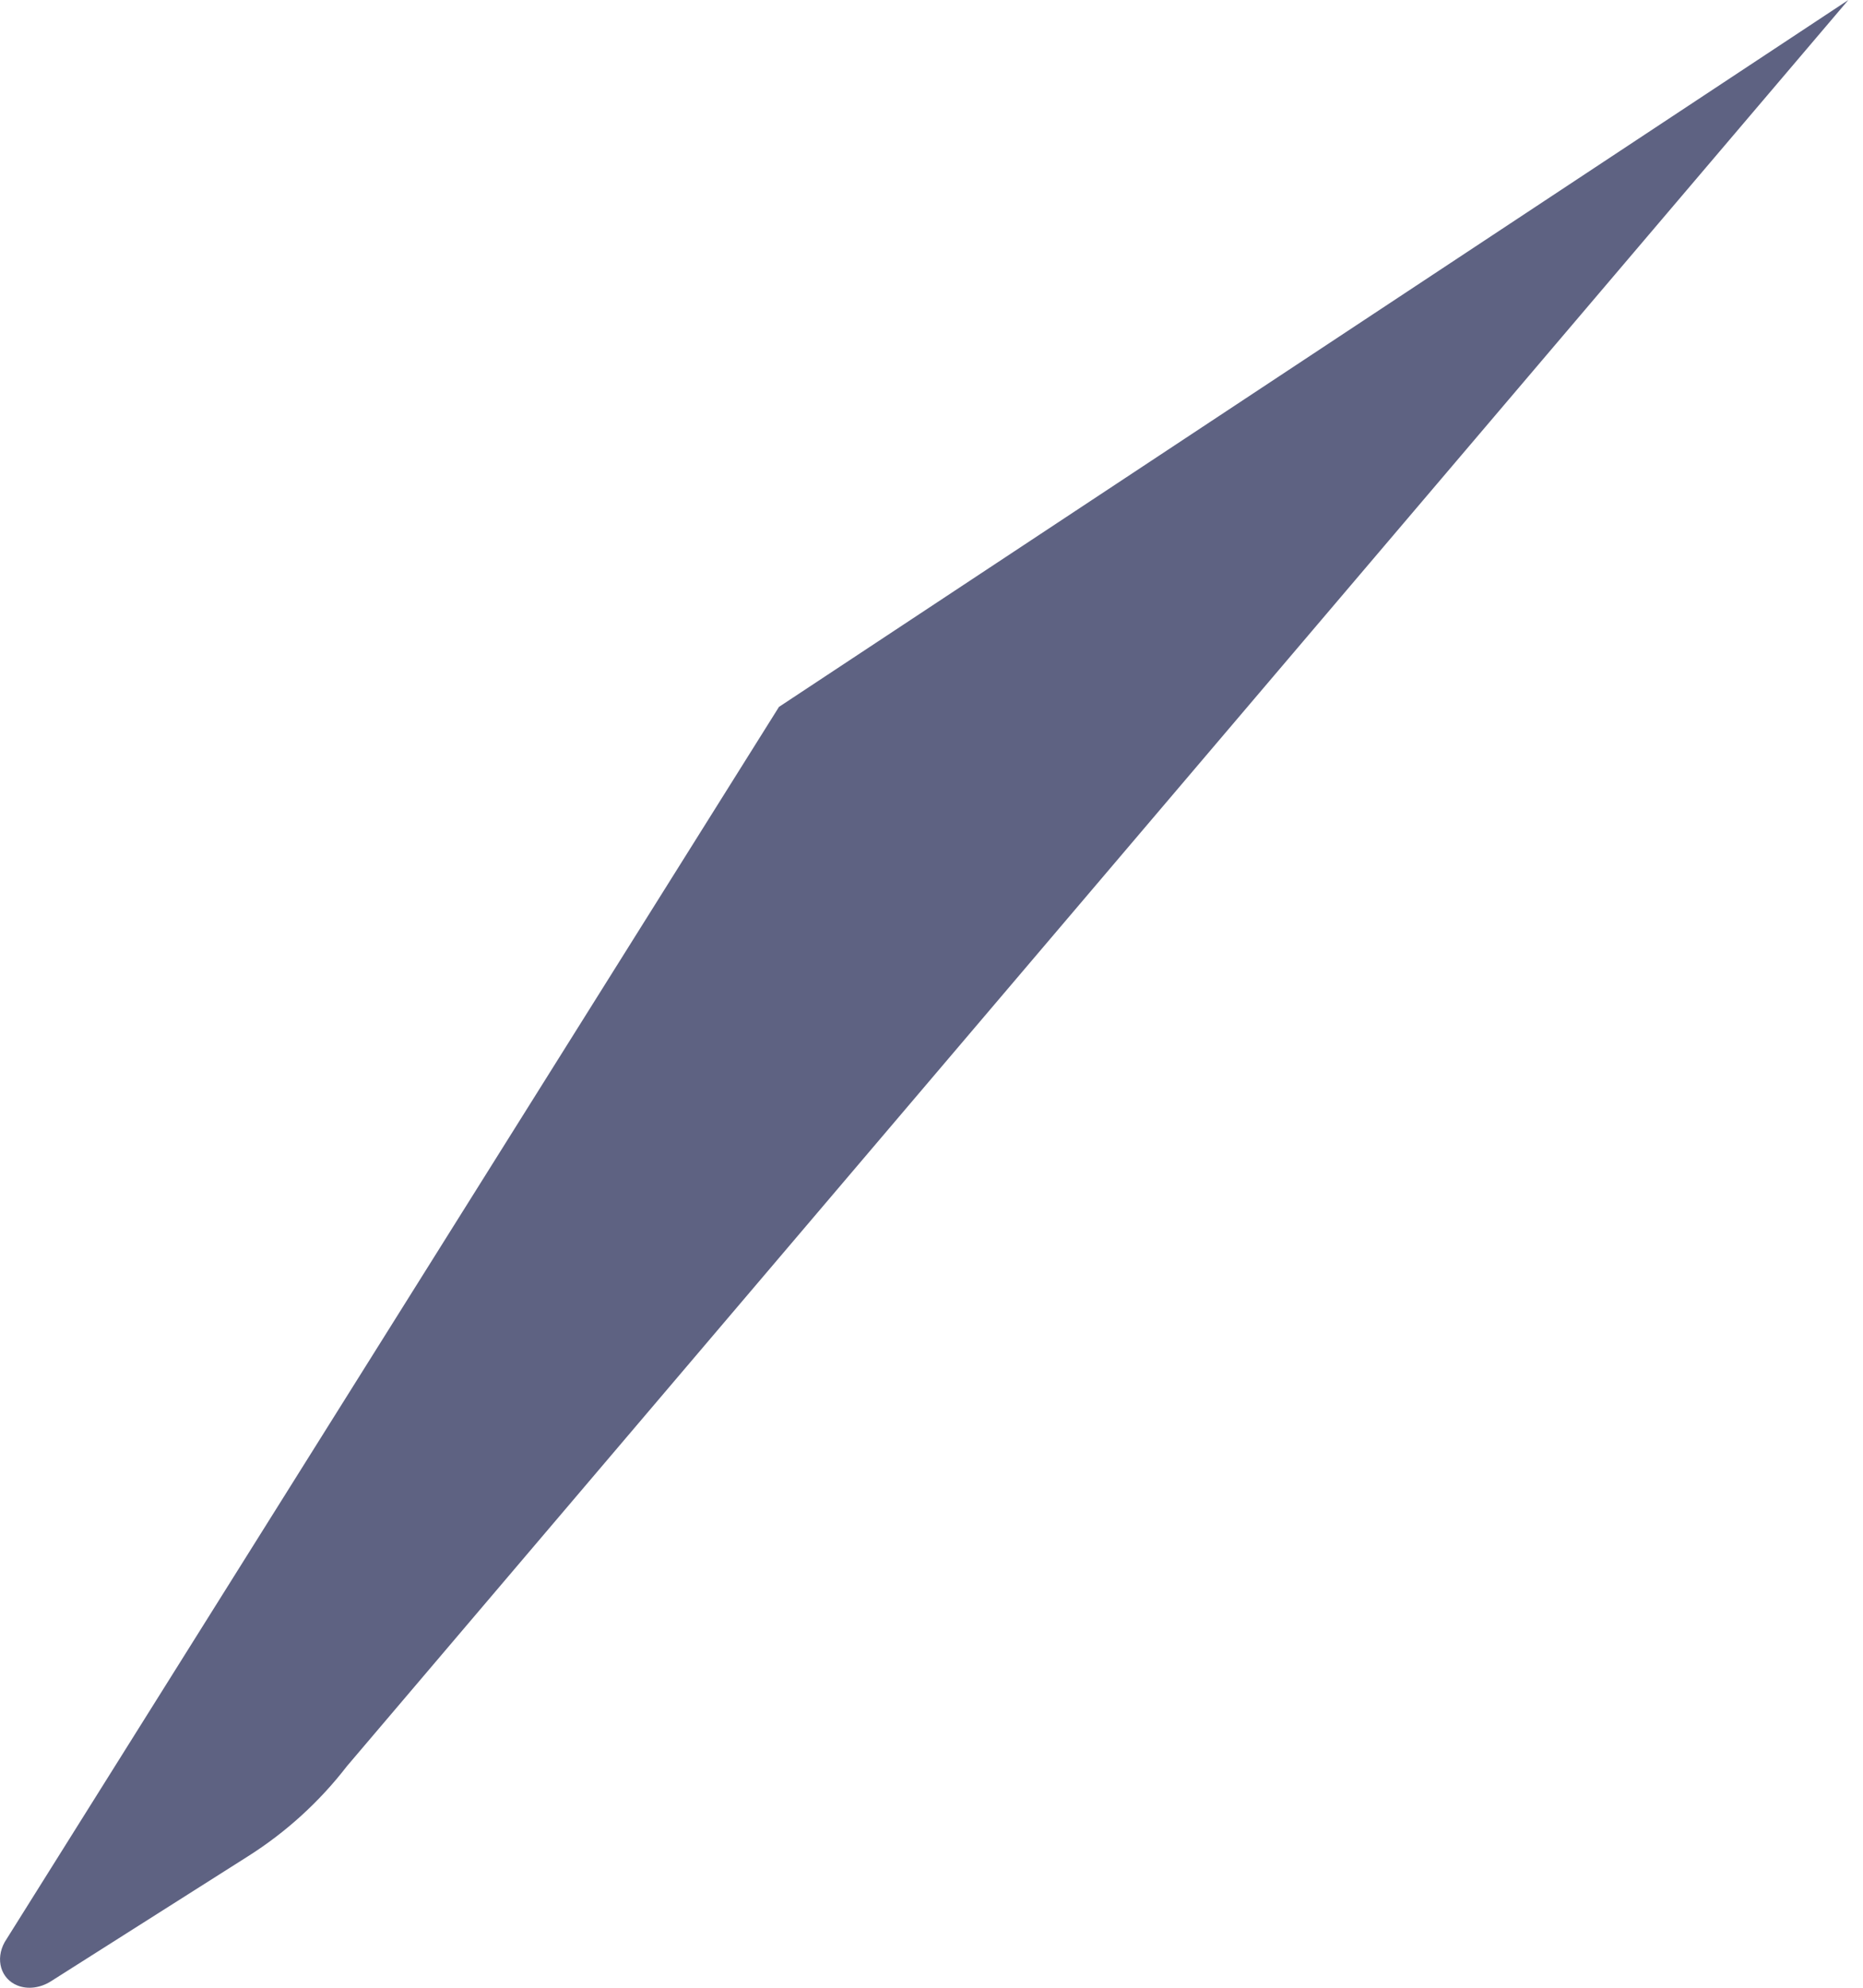<svg width="15" height="16" viewBox="0 0 15 16" fill="none" xmlns="http://www.w3.org/2000/svg">
<path d="M6.272 5.69L0.038 15.632C-0.04 15.772 0.007 15.929 0.141 15.982C0.224 16.015 0.325 16.002 0.41 15.948L1.998 14.941C2.303 14.748 2.573 14.502 2.792 14.218L14.882 9.82078e-05L6.272 5.69Z" fill="#5E6282"/>
</svg>
